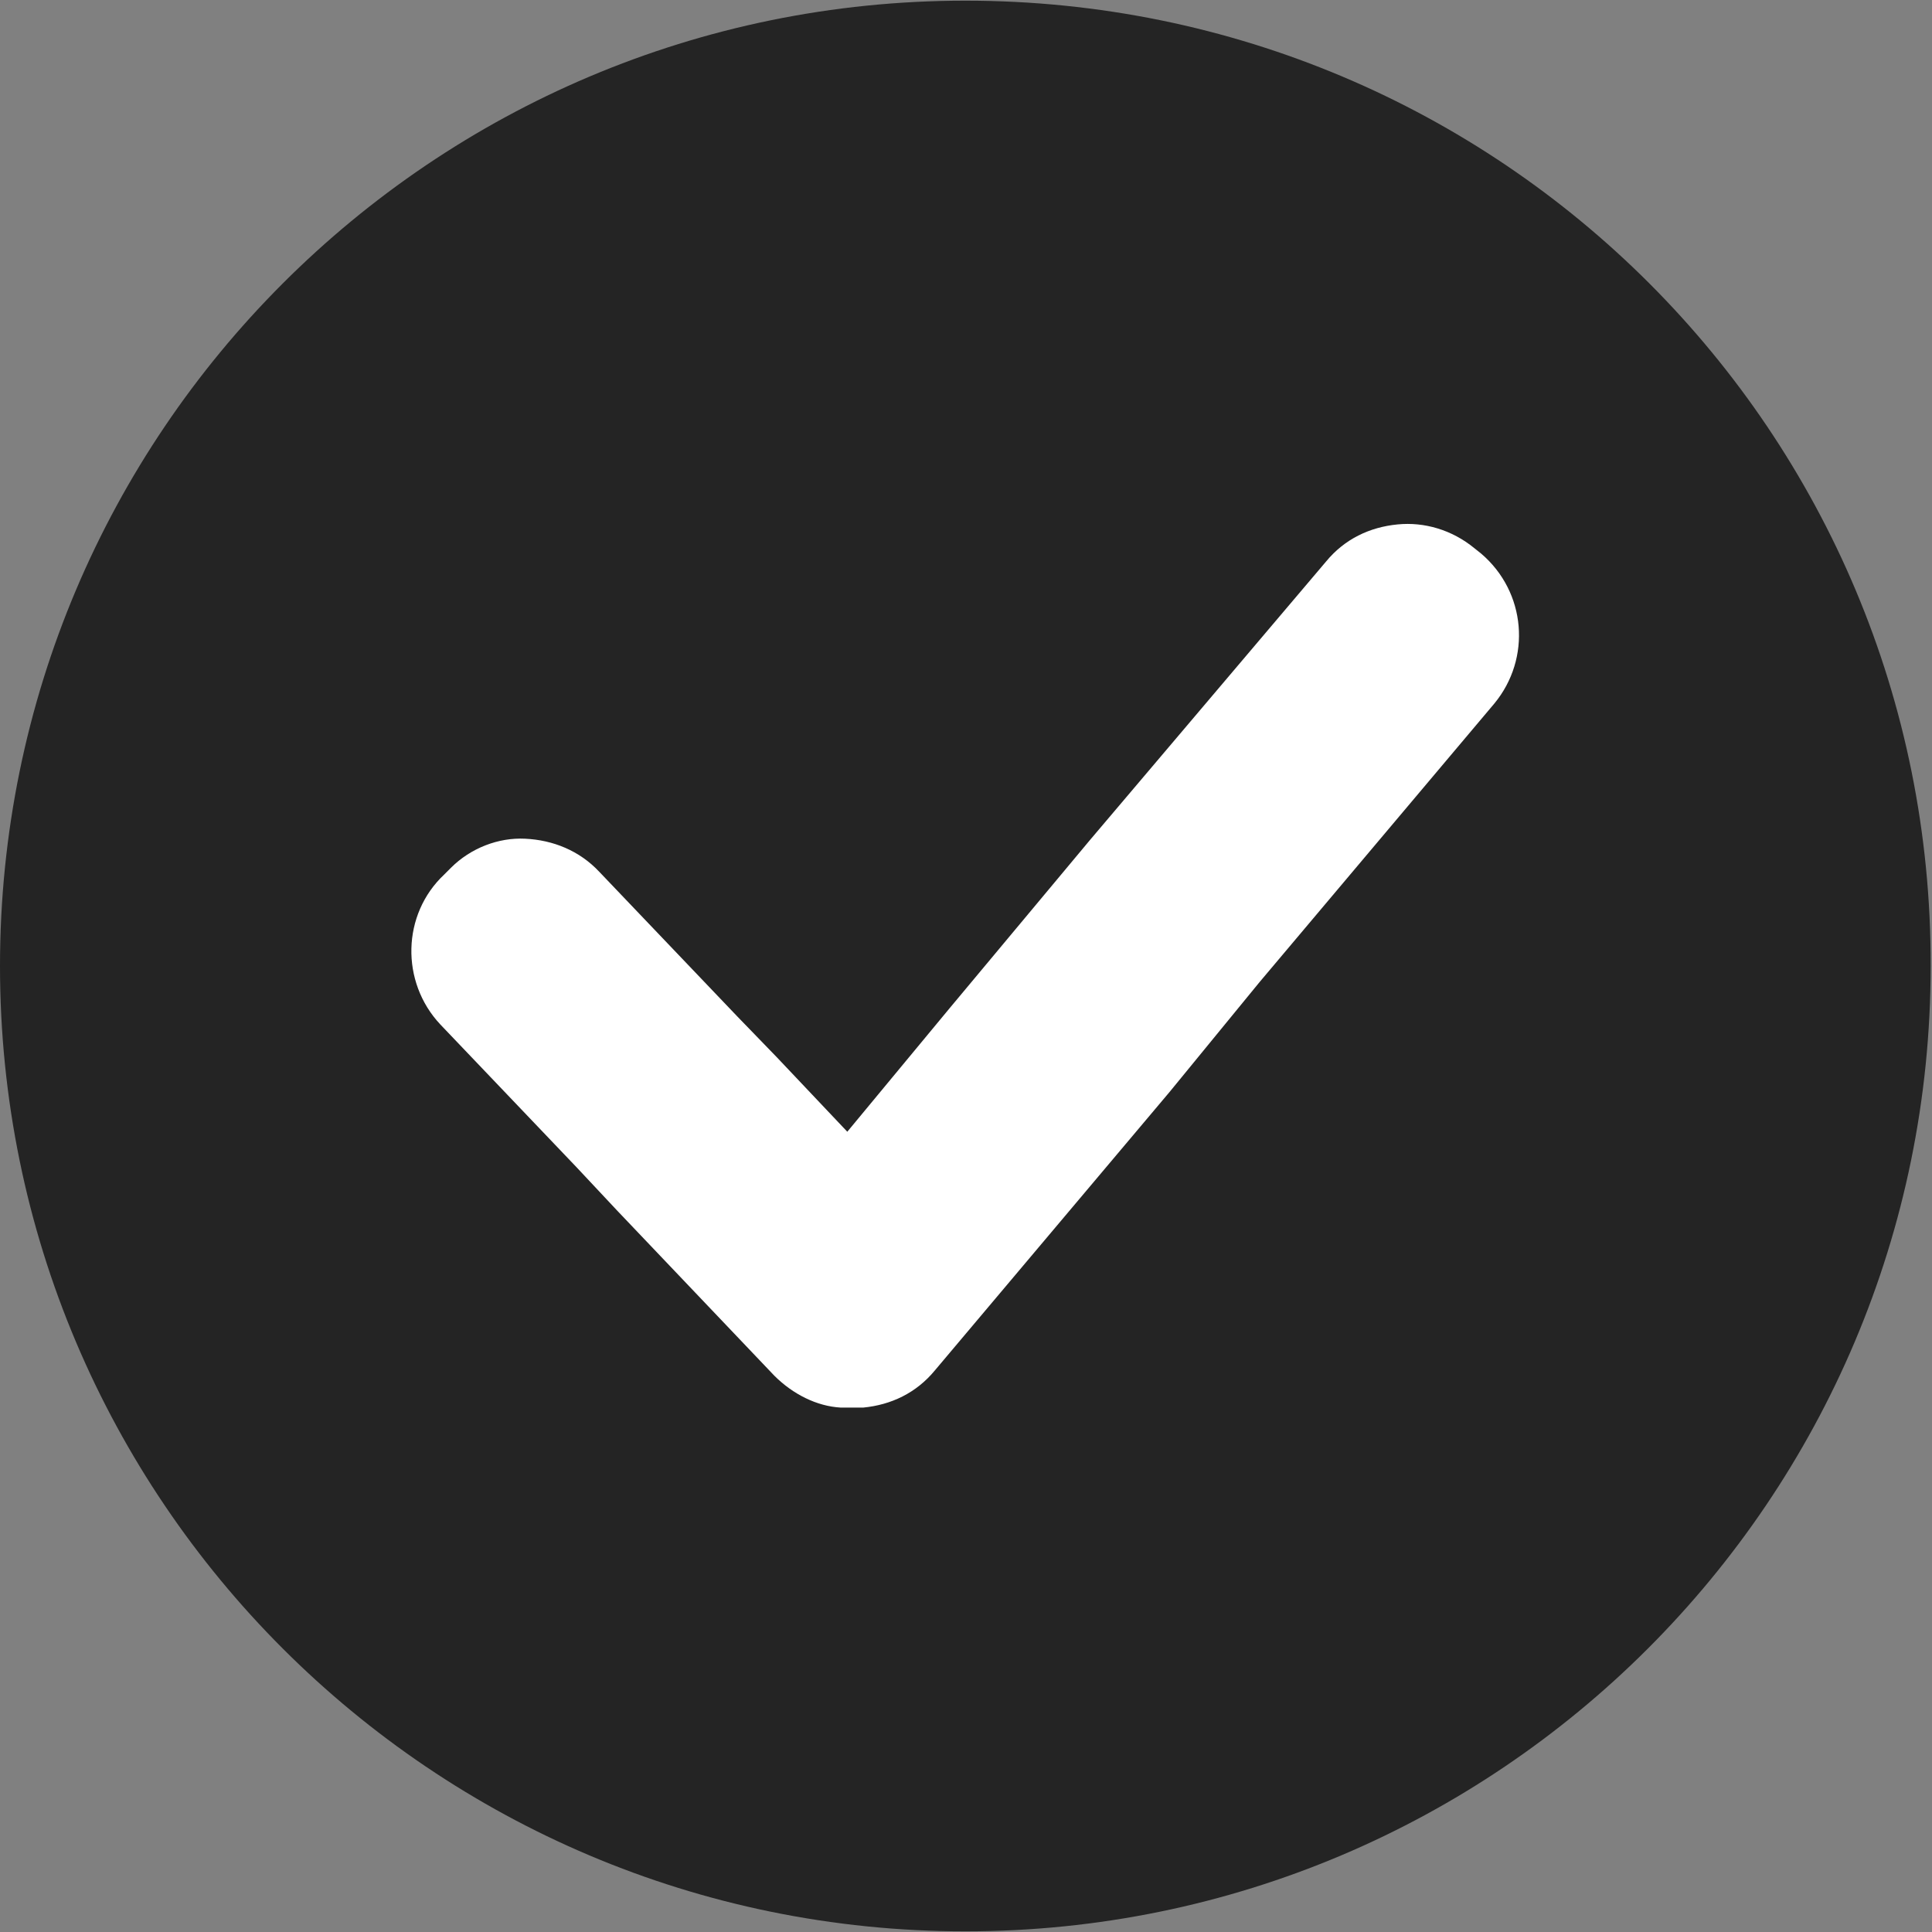 <svg version="1.0" preserveAspectRatio="xMidYMid meet" height="240" viewBox="0 0 180 180" zoomAndPan="magnify" width="240" xmlns:xlink="http://www.w3.org/1999/xlink" xmlns="http://www.w3.org/2000/svg"><rect x="0" y="0" width="180" height="180" fill="#808080" stroke="none"/><path fill-rule="nonzero" fill-opacity="1" d="M 89.938 0.062 C 40.273 0.062 0 40.336 0 90 C 0 139.664 40.273 179.938 89.938 179.938 C 139.602 179.938 179.875 139.664 179.875 90 C 180 40.336 139.848 0.062 89.938 0.062 Z M 89.938 0.062" fill="#242424"></path><path fill-rule="nonzero" fill-opacity="1" d="M 137.996 51.578 L 137.379 51.086 C 135.277 49.355 132.684 48.613 130.211 48.859 C 127.617 49.109 125.27 50.219 123.543 52.32 L 101.551 78.262 L 88.457 93.953 L 78.941 105.441 L 72.395 98.523 L 68.688 94.695 L 55.84 81.23 C 53.988 79.25 51.516 78.262 48.922 78.141 C 46.453 78.016 43.855 79.004 42.004 80.859 L 41.387 81.477 C 37.434 85.184 37.309 91.484 41.016 95.438 L 53.742 108.777 L 57.445 112.73 L 72.148 128.176 C 73.879 129.902 76.102 131.016 78.324 131.141 C 78.449 131.141 78.449 131.141 78.574 131.141 C 78.695 131.141 78.82 131.141 79.066 131.141 C 79.066 131.141 79.066 131.141 79.191 131.141 C 79.562 131.141 79.93 131.141 80.426 131.141 C 83.02 130.891 85.367 129.781 87.098 127.68 L 108.965 101.738 L 117.363 91.484 L 139.23 65.539 C 142.691 61.34 142.195 55.16 137.996 51.578 Z M 137.996 51.578" fill="#ffffff"></path></svg>